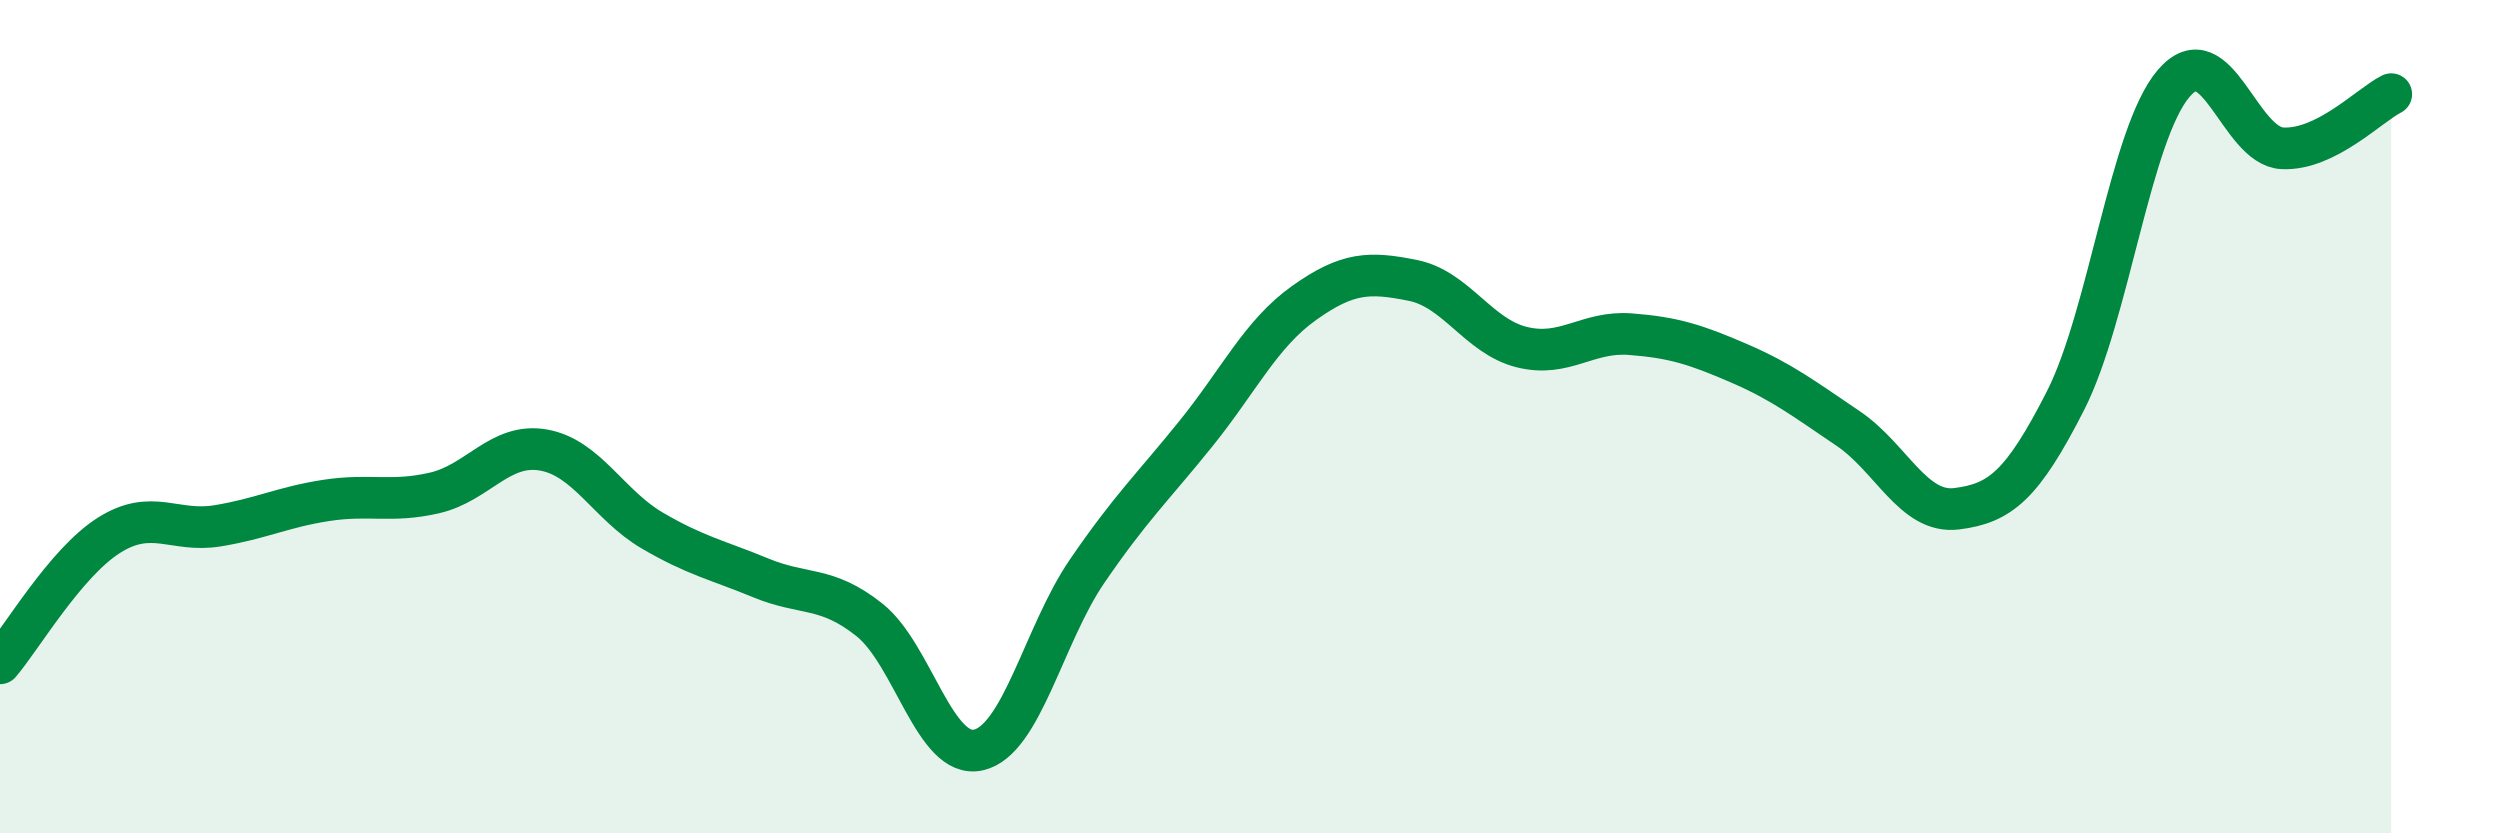 
    <svg width="60" height="20" viewBox="0 0 60 20" xmlns="http://www.w3.org/2000/svg">
      <path
        d="M 0,15.92 C 0.52,15.31 1.57,13.51 2.61,12.85 C 3.65,12.19 4.18,12.79 5.22,12.62 C 6.26,12.45 6.79,12.17 7.83,12.01 C 8.87,11.85 9.39,12.07 10.43,11.83 C 11.47,11.59 12,10.62 13.04,10.8 C 14.08,10.98 14.61,12.12 15.65,12.73 C 16.69,13.34 17.22,13.44 18.26,13.87 C 19.3,14.3 19.83,14.05 20.87,14.88 C 21.91,15.71 22.44,18.23 23.48,18 C 24.52,17.77 25.05,15.23 26.09,13.71 C 27.13,12.19 27.66,11.7 28.7,10.41 C 29.74,9.12 30.26,8.01 31.3,7.27 C 32.34,6.53 32.87,6.52 33.91,6.73 C 34.95,6.94 35.48,8.07 36.52,8.33 C 37.56,8.59 38.09,7.94 39.13,8.02 C 40.17,8.1 40.7,8.27 41.74,8.72 C 42.78,9.17 43.31,9.58 44.35,10.28 C 45.39,10.98 45.92,12.34 46.96,12.21 C 48,12.08 48.53,11.66 49.57,9.62 C 50.61,7.58 51.13,3.21 52.17,2 C 53.21,0.79 53.74,3.51 54.78,3.56 C 55.82,3.61 56.87,2.52 57.39,2.26L57.39 20L0 20Z"
        fill="#008740"
        opacity="0.1"
        stroke-linecap="round"
        stroke-linejoin="round"
      />
      <path
        d="M 0,15.92 C 0.52,15.31 1.57,13.51 2.61,12.85 C 3.65,12.19 4.18,12.79 5.22,12.62 C 6.26,12.45 6.79,12.17 7.83,12.01 C 8.87,11.85 9.39,12.07 10.43,11.83 C 11.47,11.59 12,10.62 13.04,10.8 C 14.08,10.98 14.61,12.12 15.65,12.73 C 16.69,13.34 17.22,13.44 18.26,13.87 C 19.3,14.3 19.83,14.05 20.87,14.88 C 21.91,15.71 22.44,18.23 23.48,18 C 24.52,17.77 25.05,15.23 26.09,13.71 C 27.13,12.19 27.66,11.7 28.7,10.41 C 29.74,9.12 30.26,8.01 31.3,7.27 C 32.34,6.53 32.87,6.52 33.91,6.73 C 34.95,6.94 35.48,8.07 36.52,8.33 C 37.56,8.59 38.09,7.94 39.13,8.02 C 40.17,8.1 40.7,8.27 41.74,8.72 C 42.78,9.17 43.31,9.58 44.35,10.28 C 45.39,10.98 45.92,12.34 46.96,12.21 C 48,12.08 48.53,11.66 49.57,9.62 C 50.61,7.58 51.13,3.21 52.17,2 C 53.21,0.79 53.74,3.51 54.78,3.56 C 55.82,3.61 56.87,2.52 57.39,2.26"
        stroke="#008740"
        stroke-width="1"
        fill="none"
        stroke-linecap="round"
        stroke-linejoin="round"
      />
    </svg>
  